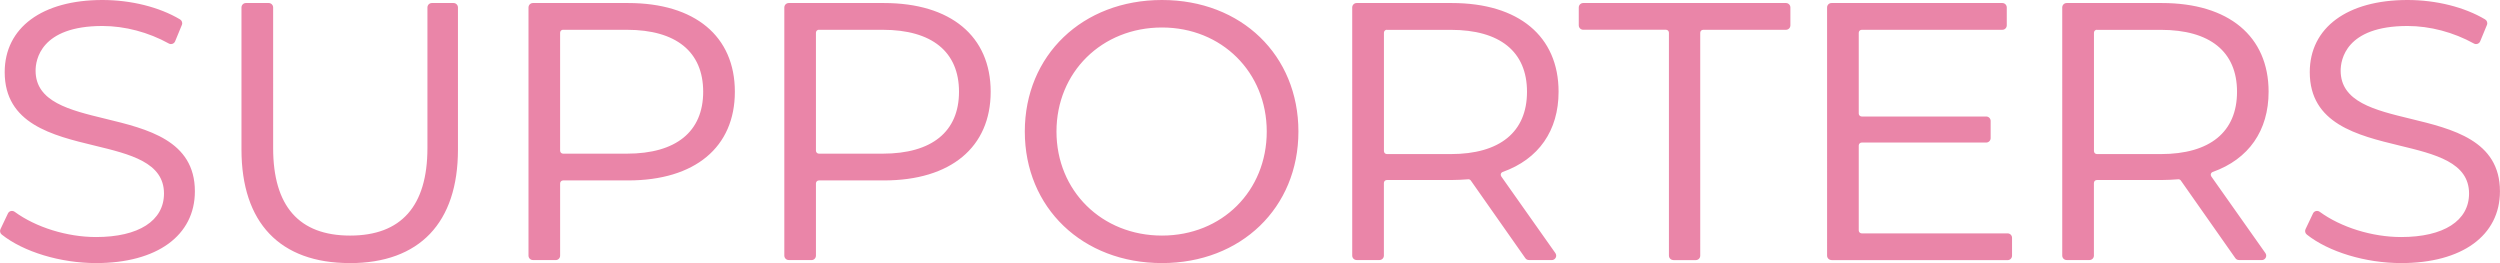 <?xml version="1.0" encoding="UTF-8"?><svg id="_イヤー_2" xmlns="http://www.w3.org/2000/svg" viewBox="0 0 479.14 50.42"><defs><style>.cls-1{fill:#ea85a8;}</style></defs><g id="_イヤー_1-2"><path id="ttl_supporters" class="cls-1" d="M460.19,50.42c-6.82,0-13.91-2.15-18.08-5.47-.31-.25-.41-.67-.24-1.03l1.43-3.01c.11-.23,.31-.4,.56-.46,.07-.02,.14-.03,.21-.03,.18,0,.36,.06,.5,.16,4.09,2.99,10.07,4.85,15.62,4.85,8.16,0,13.02-3.12,13.02-8.34,0-5.96-6.47-7.53-13.32-9.19-8.07-1.96-17.21-4.18-17.21-14.07,0-8.53,7.18-13.83,18.73-13.83,5.5,0,10.92,1.36,14.88,3.72,.36,.22,.51,.67,.35,1.05l-1.3,3.15c-.09,.22-.28,.4-.51,.48-.09,.03-.19,.05-.28,.05-.14,0-.29-.04-.41-.11-3.9-2.16-8.42-3.36-12.73-3.36-11.88,0-12.81,6.55-12.81,8.56,0,5.98,6.5,7.55,13.38,9.22,8.04,1.95,17.15,4.15,17.15,13.9,0,8.49-7.26,13.76-18.95,13.76Zm-237.49,0c-15.23,0-26.29-10.6-26.29-25.21S207.46,0,222.7,0s26.15,10.6,26.15,25.21-11,25.21-26.15,25.21Zm0-45.15c-11.53,0-20.22,8.57-20.22,19.94s8.69,19.94,20.22,19.94,20.08-8.57,20.08-19.94-8.63-19.94-20.08-19.94ZM67.03,50.42c-13.38,0-20.75-7.73-20.75-21.76V1.43c0-.47,.38-.85,.85-.85h4.37c.47,0,.85,.38,.85,.85V28.38c0,11.13,4.96,16.77,14.75,16.77s14.82-5.64,14.82-16.77V1.43c0-.47,.38-.85,.85-.85h4.15c.47,0,.85,.38,.85,.85V28.67c0,14.03-7.37,21.76-20.75,21.76Zm-48.62,0c-6.82,0-13.92-2.15-18.08-5.47-.31-.25-.41-.67-.24-1.03l1.43-3.01c.11-.23,.31-.4,.56-.46,.07-.02,.14-.03,.21-.03,.18,0,.36,.06,.5,.16,4.08,2.99,10.07,4.85,15.62,4.85,8.16,0,13.02-3.12,13.02-8.34,0-5.96-6.47-7.53-13.32-9.19C10.04,25.95,.9,23.73,.9,13.83,.9,5.3,8.07,0,19.63,0c5.5,0,10.92,1.36,14.88,3.72,.36,.22,.51,.67,.35,1.05l-1.3,3.15c-.09,.22-.28,.4-.51,.48-.09,.03-.19,.05-.28,.05-.14,0-.29-.04-.41-.11-3.9-2.16-8.42-3.36-12.73-3.36-11.88,0-12.81,6.55-12.81,8.56,0,5.98,6.5,7.55,13.38,9.22,8.04,1.95,17.15,4.15,17.15,13.9,0,8.49-7.26,13.76-18.95,13.76Zm410.71-.58c-.28,0-.54-.13-.7-.36l-10.45-14.88c-.11-.15-.28-.24-.46-.24-1.1,.08-2.13,.14-3.17,.14h-12.46c-.31,0-.57,.25-.57,.57v13.92c0,.47-.38,.85-.85,.85h-4.37c-.47,0-.85-.38-.85-.85V1.43c0-.47,.38-.85,.85-.85h18.24c12.81,0,20.46,6.36,20.46,17,0,7.45-3.8,12.91-10.71,15.38-.17,.06-.3,.2-.35,.36-.05,.17-.02,.35,.08,.5l10.37,14.69c.18,.26,.21,.6,.06,.88-.15,.28-.44,.46-.75,.46h-4.38Zm-27.23-44.14c-.31,0-.57,.25-.57,.57V28.96c0,.31,.25,.57,.57,.57h12.24c9.42,0,14.61-4.24,14.61-11.94s-5.19-11.87-14.61-11.87h-12.24Zm-50.87,44.14c-.47,0-.85-.38-.85-.85V1.43c0-.47,.38-.85,.85-.85h32.74c.47,0,.85,.38,.85,.85v3.43c0,.47-.38,.85-.85,.85h-26.95c-.31,0-.57,.25-.57,.57v15.48c0,.31,.25,.57,.57,.57h23.86c.47,0,.85,.38,.85,.85v3.29c0,.47-.38,.85-.85,.85h-23.86c-.31,0-.57,.25-.57,.57v16.27c0,.31,.25,.57,.57,.57h27.96c.47,0,.85,.38,.85,.85v3.43c0,.47-.38,.85-.85,.85h-33.75Zm-30.31,0c-.47,0-.85-.38-.85-.85V6.27c0-.31-.25-.57-.57-.57h-15.86c-.47,0-.85-.38-.85-.85V1.43c0-.47,.38-.85,.85-.85h38.86c.47,0,.85,.38,.85,.85v3.43c0,.47-.38,.85-.85,.85h-15.86c-.31,0-.57,.25-.57,.57V49c0,.47-.38,.85-.85,.85h-4.29Zm-27.67,0c-.28,0-.54-.13-.7-.36l-10.45-14.88c-.11-.15-.28-.24-.46-.24-1.1,.08-2.13,.14-3.17,.14h-12.46c-.31,0-.57,.25-.57,.57v13.92c0,.47-.38,.85-.85,.85h-4.37c-.47,0-.85-.38-.85-.85V1.43c0-.47,.38-.85,.85-.85h18.24c12.81,0,20.46,6.36,20.46,17,0,7.45-3.8,12.91-10.71,15.38-.17,.06-.3,.2-.35,.36-.05,.17-.02,.35,.08,.5l10.37,14.69c.18,.26,.21,.6,.06,.88-.15,.28-.44,.46-.75,.46h-4.38Zm-27.23-44.14c-.31,0-.57,.25-.57,.57V28.96c0,.31,.25,.57,.57,.57h12.24c9.42,0,14.61-4.24,14.61-11.94s-5.19-11.87-14.61-11.87h-12.24Zm-114.64,44.14c-.47,0-.85-.38-.85-.85V1.43c0-.47,.38-.85,.85-.85h18.24c12.81,0,20.46,6.36,20.46,17s-7.65,17-20.46,17h-12.46c-.31,0-.57,.25-.57,.57v13.85c0,.47-.38,.85-.85,.85h-4.37Zm5.78-44.14c-.31,0-.57,.25-.57,.57V28.88c0,.31,.25,.57,.57,.57h12.24c9.42,0,14.61-4.22,14.61-11.87s-5.19-11.87-14.61-11.87h-12.24Zm-54.81,44.14c-.47,0-.85-.38-.85-.85V1.43c0-.47,.38-.85,.85-.85h18.24c12.81,0,20.46,6.36,20.46,17s-7.65,17-20.46,17h-12.46c-.31,0-.57,.25-.57,.57v13.85c0,.47-.38,.85-.85,.85h-4.37Zm5.78-44.14c-.31,0-.57,.25-.57,.57V28.88c0,.31,.25,.57,.57,.57h12.24c9.42,0,14.61-4.22,14.61-11.87s-5.19-11.87-14.61-11.87h-12.24Z"/></g></svg>